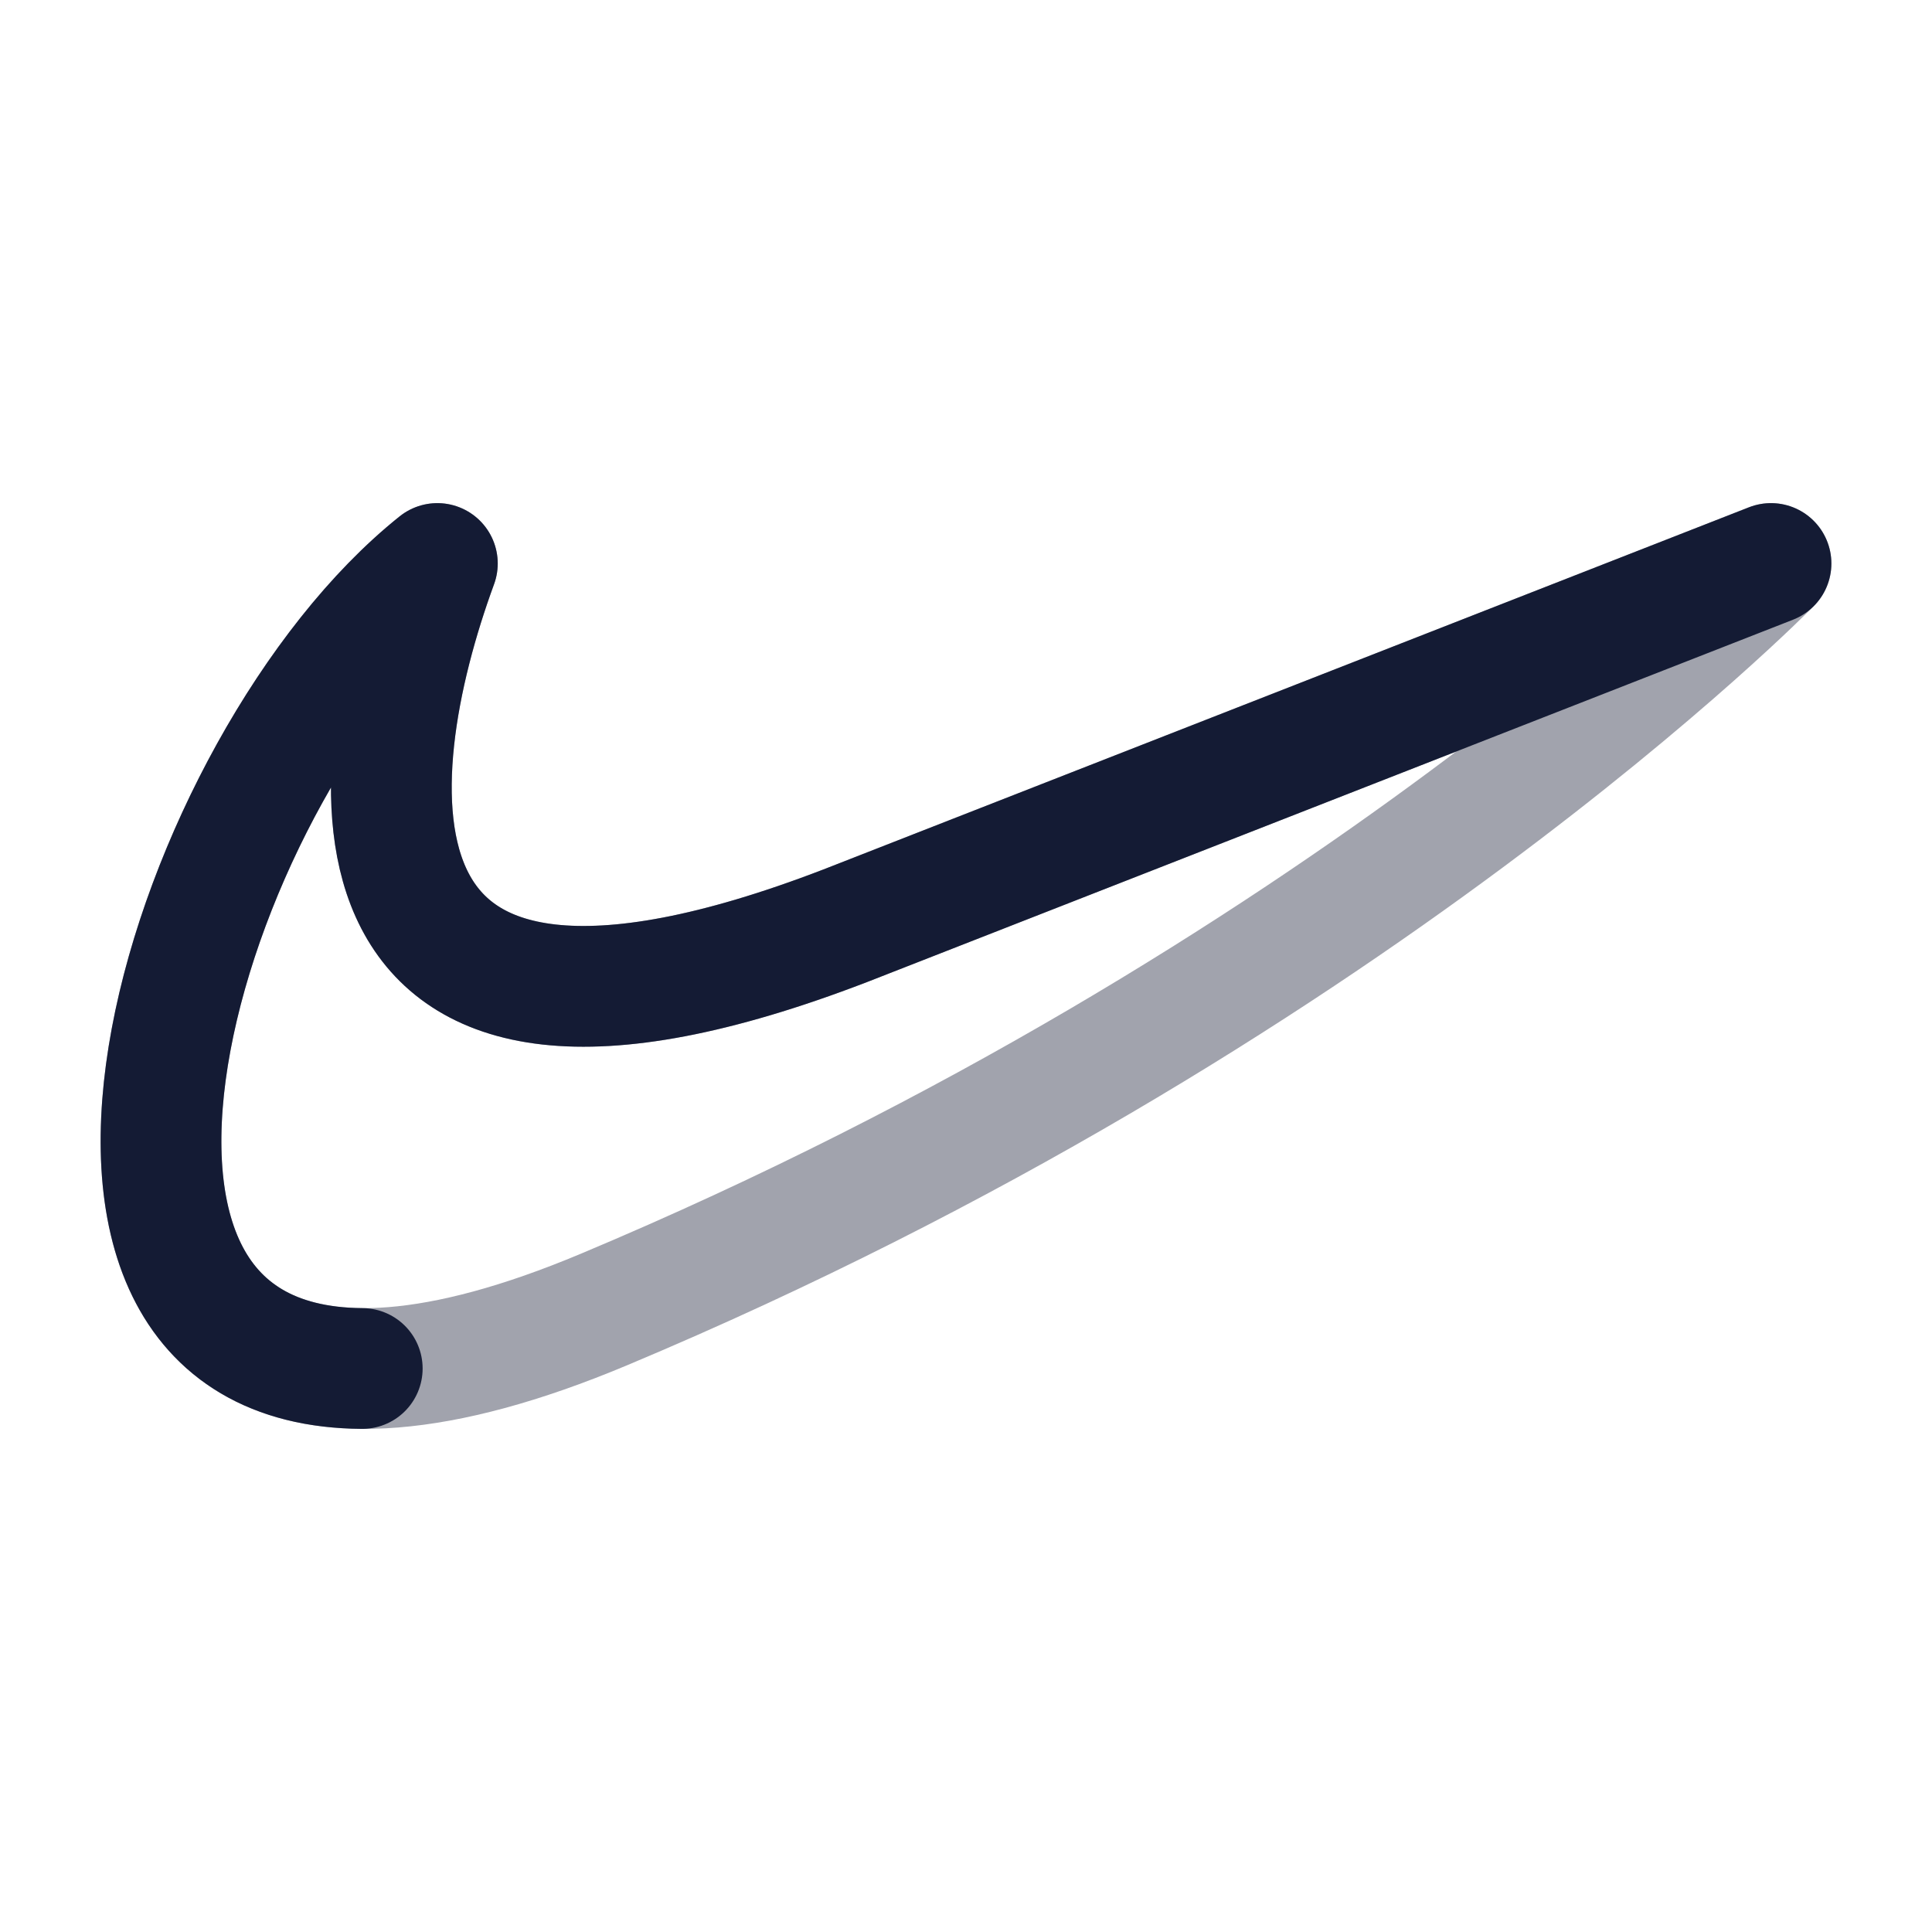 <svg width="24" height="24" viewBox="0 0 24 24" fill="none" xmlns="http://www.w3.org/2000/svg">
<path opacity="0.4" d="M7.503 16.267C-0.781 19.742 1.808 9.896 5.433 7C4.455 9.667 3.98 14.008 10.5 11.5L22 7C22 7 16.721 12.4 7.503 16.267Z" stroke="#141B34" stroke-width="1.5" stroke-linecap="round" stroke-linejoin="round"/>
<path d="M22 7L10.5 11.5C3.98 14.008 4.455 9.667 5.433 7C2.346 9.466 0.011 16.971 4.5 17" stroke="#141B34" stroke-width="1.5" stroke-linecap="round" stroke-linejoin="round"/>
</svg>
